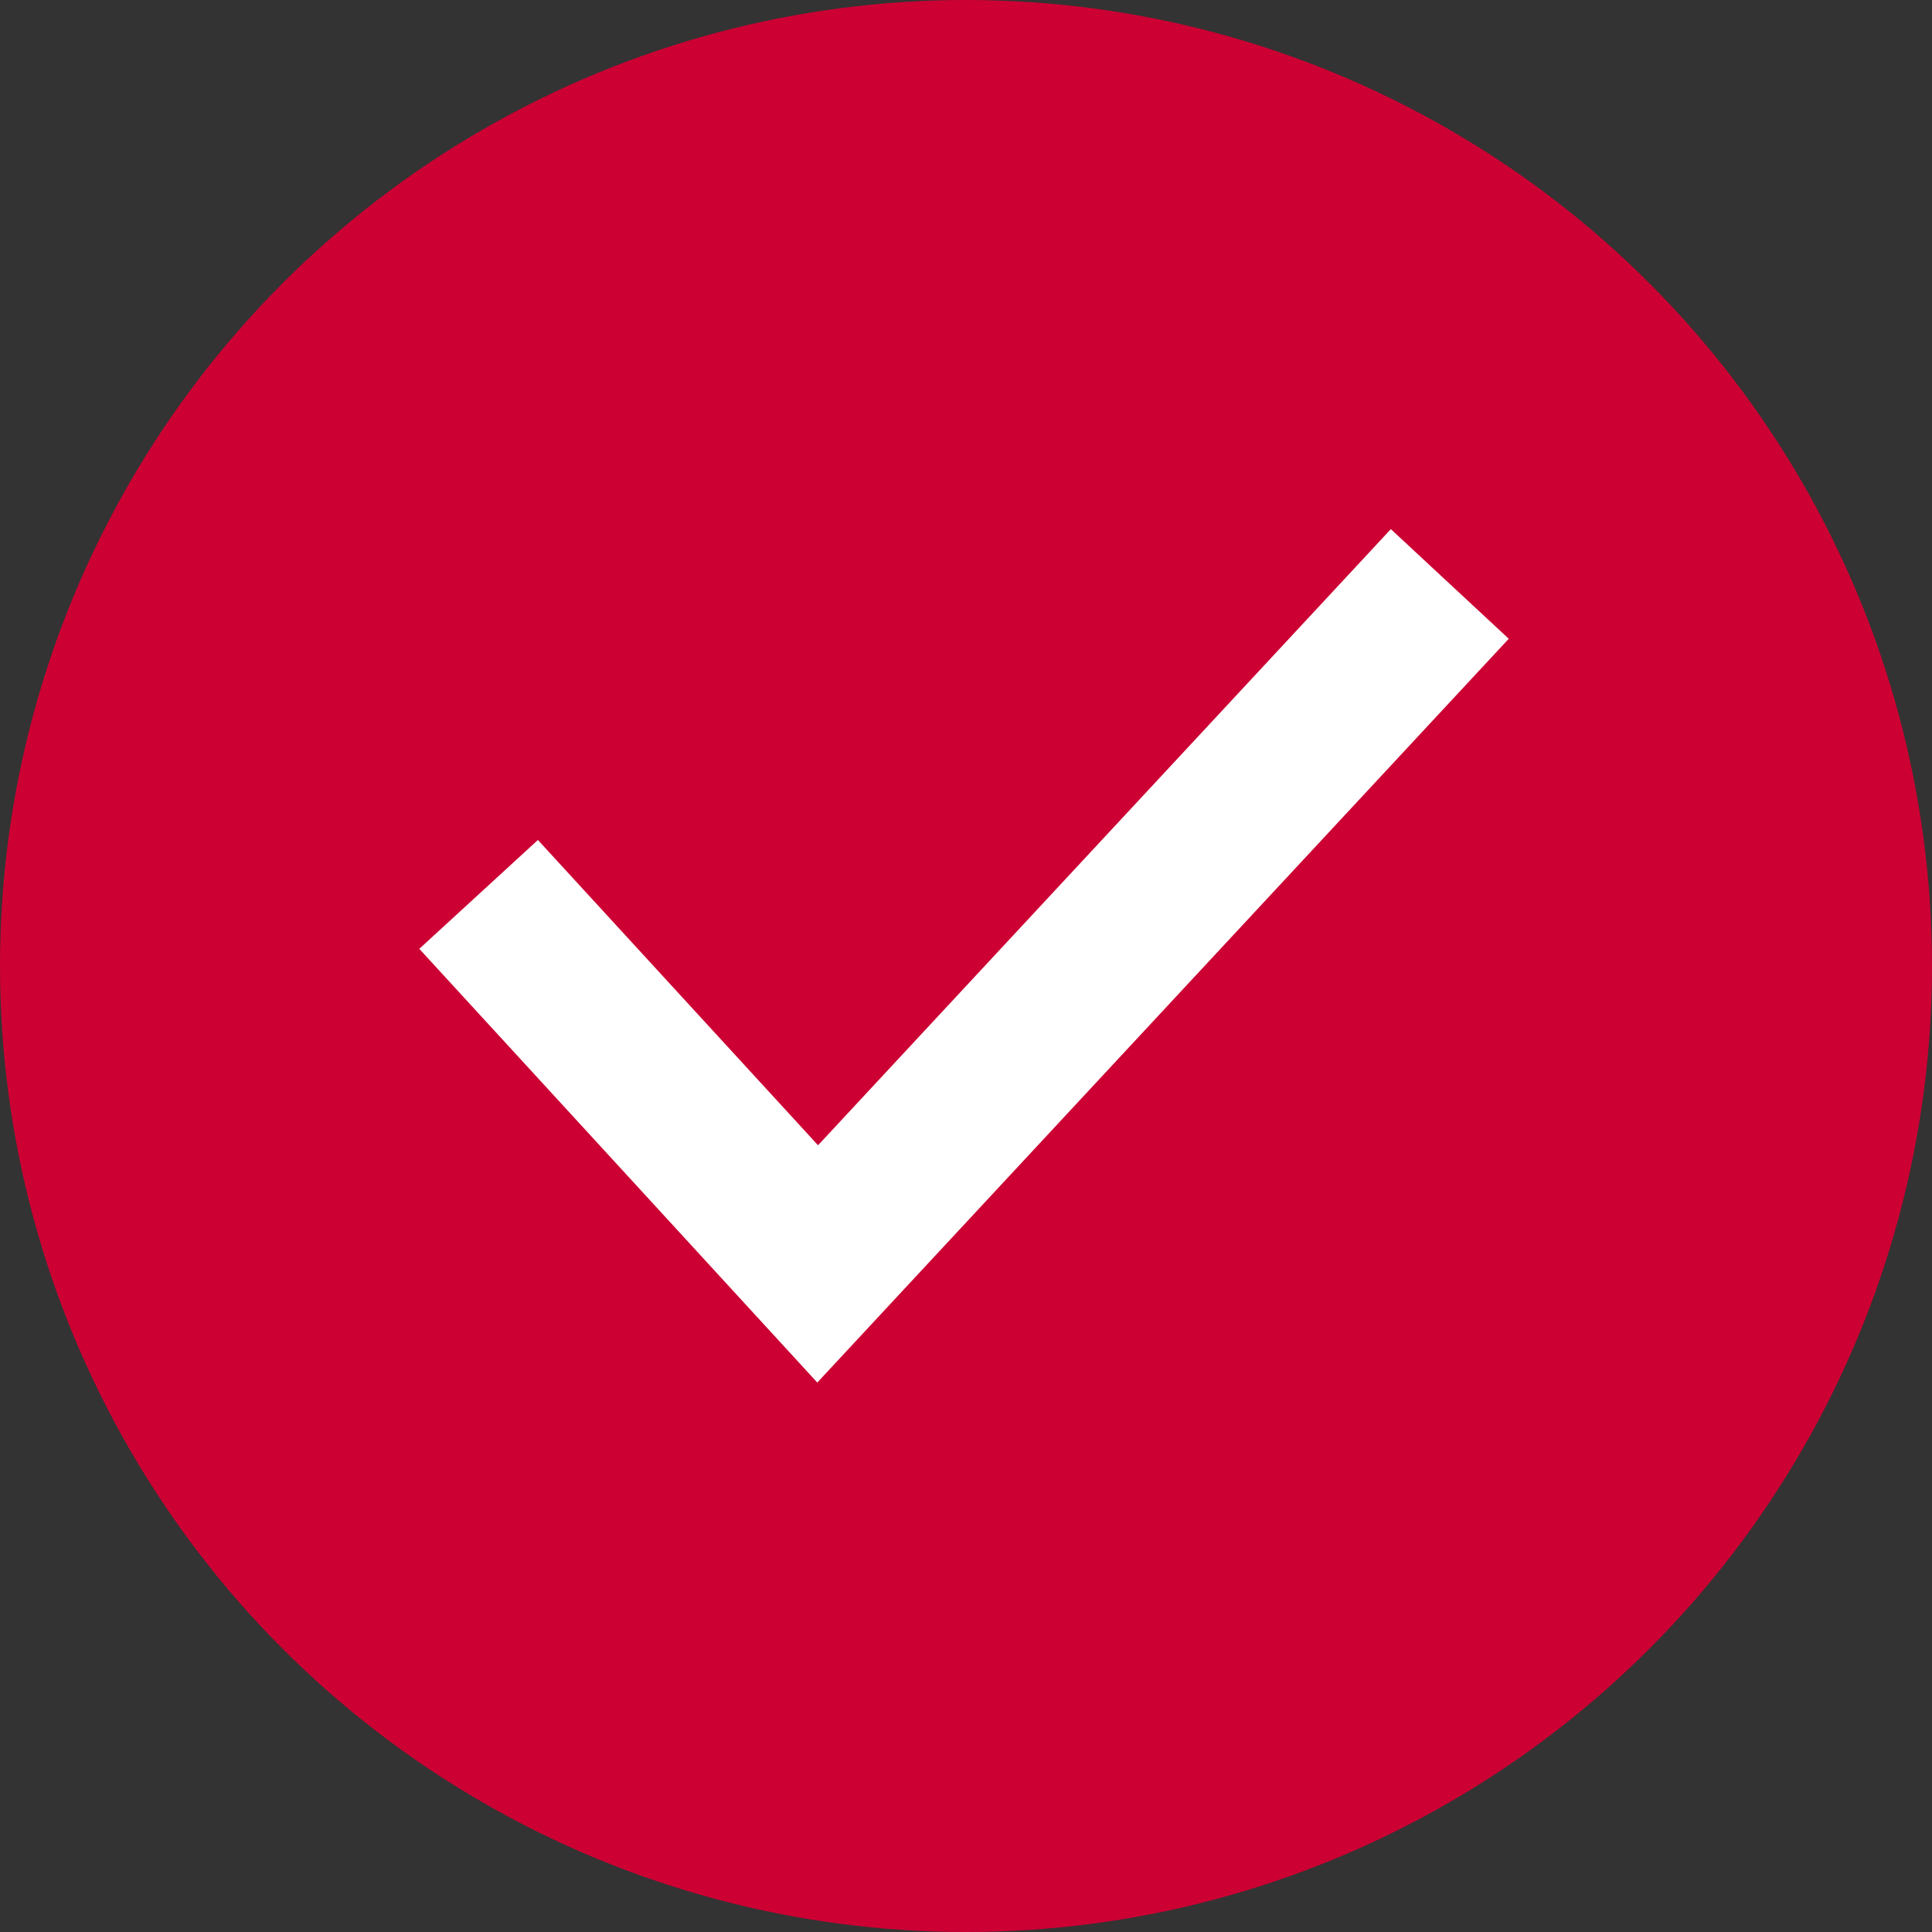 <svg id="グループ_4457" data-name="グループ 4457" xmlns="http://www.w3.org/2000/svg" width="36" height="36" viewBox="0 0 36 36">
  <rect x="0" y="0" width="36" height="36" fill="#333333" stroke="none"/>
  <circle id="楕円形_1844" data-name="楕円形 1844" cx="18" cy="18" r="18" fill="#c03"/>
  <path id="パス_2212" data-name="パス 2212" d="M-10767-13814.657l6.318,6.885,11.779-12.67" transform="translate(10775.918 13831.323)" fill="none" stroke="#fff" stroke-width="3"/>
</svg>
